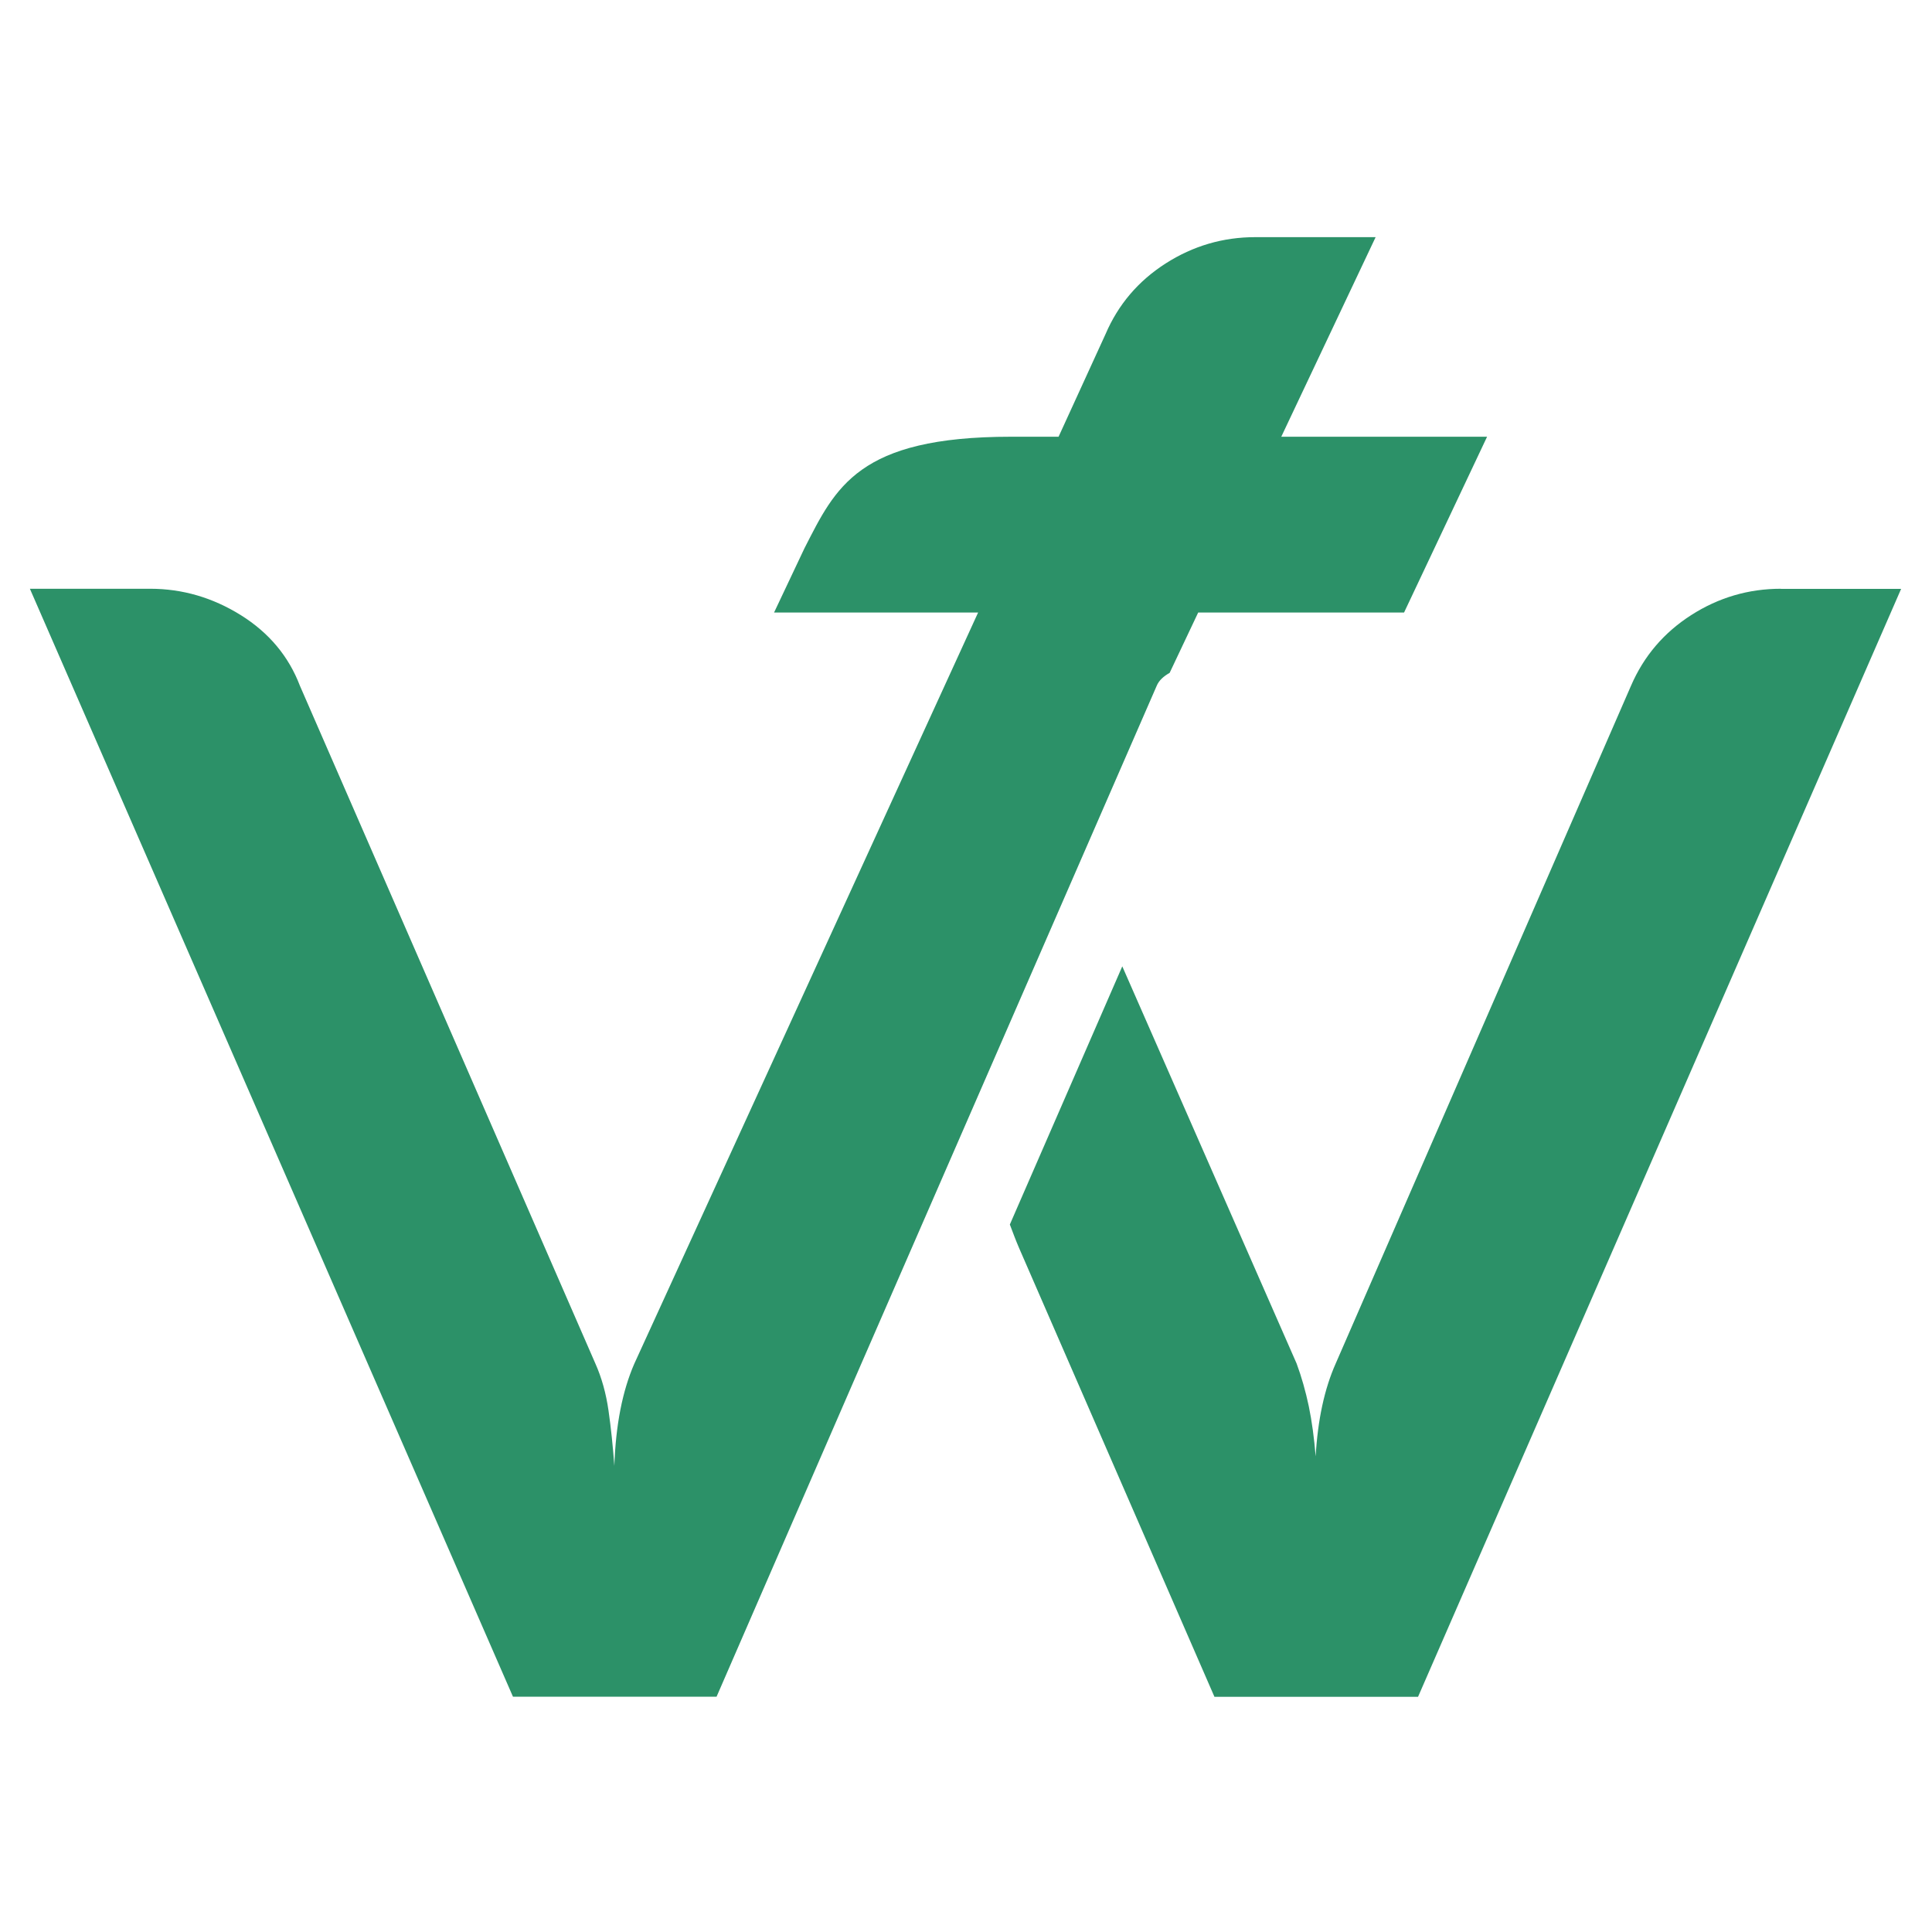 <?xml version="1.0" encoding="UTF-8"?>
<svg data-bbox="5.801 46.03 363.207 283.318" height="500" viewBox="0 0 375 375" width="500" xmlns="http://www.w3.org/2000/svg" data-type="color">
    <g>
        <defs>
            <clipPath id="311596cd-2c66-4886-b4d4-d1007d03bd21">
                <path d="M367 0v287H0V0h367z"/>
            </clipPath>
            <filter id="2e21bf70-0cfa-4947-8e3a-440bfc1928e0" height="100%" width="100%" y="0%" x="0%">
                <feColorMatrix color-interpolation-filters="sRGB" values="0 0 0 0 1 0 0 0 0 1 0 0 0 0 1 0 0 0 1 0"/>
            </filter>
            <mask id="4c6fc949-8076-459e-a884-efbca1980b3c">
                <g filter="url(#2e21bf70-0cfa-4947-8e3a-440bfc1928e0)">
                    <path fill-opacity=".828" fill="#000000" d="M412.5-37.5v450h-450v-450h450z"/>
                </g>
            </mask>
        </defs>
        <g mask="url(#4c6fc949-8076-459e-a884-efbca1980b3c)">
            <g clip-path="url(#311596cd-2c66-4886-b4d4-d1007d03bd21)" transform="translate(4 44)">
                <path d="m223.027 86.602 5.54-11.711h39.96l16.114-34.121h-39.946l18.313-38.74h-23.352c-6.281 0-12.086 1.703-17.41 5.11-5.32 3.406-9.207 7.984-11.656 13.699l-9.121 19.93h-9.246c-29.703 0-34.036 9.847-40.067 21.628-3.195 6.762-5.91 12.493-5.91 12.493h39.606l-66.72 145.777c-2.323 5.32-3.62 11.941-3.886 19.855-.285-3.816-.656-7.418-1.137-10.753-.48-3.336-1.332-6.387-2.554-9.122L54.219 89.121c-2.18-5.73-6.016-10.308-11.461-13.715-5.465-3.406-11.34-5.129-17.606-5.129H1.801l93.765 215.051h39.52c11.055-25.445 20.406-46.953 28.105-64.66l1.047-2.398c4.543-10.434 8.5-19.5 11.82-27.13l44.47-102.054c.425-1.012 1.327-1.824 2.5-2.484Zm118.645-16.325c-6.281 0-12.086 1.703-17.406 5.11-5.325 3.41-9.211 7.988-11.68 13.699l-57.332 131.582c-2.184 4.914-3.477 10.91-3.887 18.012-.285-3.551-.726-6.782-1.332-9.727-.62-2.926-1.402-5.695-2.36-8.285l-33.84-77.102-21.823 50.11c.586 1.543 1.133 3.054 1.828 4.648l37.883 87.024h39.52l93.765-215.051h-23.336Zm0 0" fill="#007a49" data-color="1"/>
            </g>
        </g>
    </g>
</svg>
